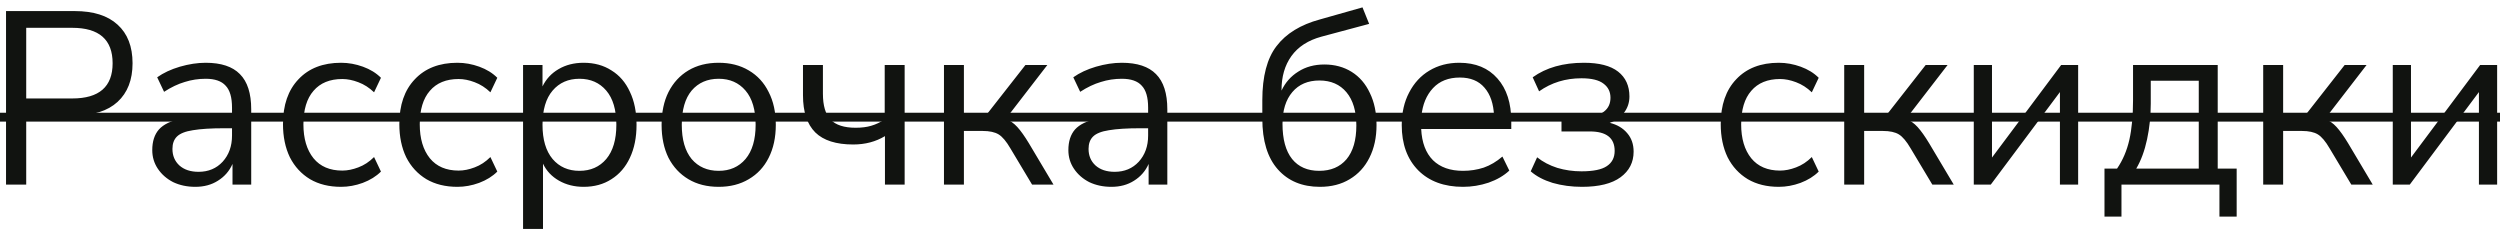 <?xml version="1.0" encoding="UTF-8"?> <svg xmlns="http://www.w3.org/2000/svg" width="325" height="30" viewBox="0 0 325 30" fill="none"> <path d="M0.784 24V1.44H9.712C12.144 1.44 14 2.027 15.28 3.2C16.581 4.373 17.232 6.048 17.232 8.224C17.232 10.379 16.581 12.053 15.28 13.248C14 14.421 12.144 15.008 9.712 15.008H3.408V24H0.784ZM3.408 12.8H9.392C12.891 12.8 14.64 11.275 14.64 8.224C14.64 5.152 12.891 3.616 9.392 3.616H3.408V12.8ZM25.394 24.288C24.328 24.288 23.368 24.085 22.514 23.68C21.682 23.253 21.021 22.677 20.53 21.952C20.04 21.227 19.794 20.416 19.794 19.52C19.794 18.389 20.082 17.493 20.658 16.832C21.256 16.171 22.226 15.701 23.57 15.424C24.936 15.125 26.792 14.976 29.138 14.976H30.162V13.984C30.162 12.661 29.885 11.712 29.33 11.136C28.797 10.539 27.933 10.24 26.738 10.24C25.8 10.24 24.893 10.379 24.018 10.656C23.144 10.912 22.248 11.339 21.33 11.936L20.434 10.048C21.245 9.472 22.226 9.013 23.378 8.672C24.552 8.331 25.672 8.16 26.738 8.16C28.744 8.16 30.226 8.651 31.186 9.632C32.168 10.613 32.658 12.139 32.658 14.208V24H30.226V21.312C29.821 22.229 29.192 22.955 28.338 23.488C27.506 24.021 26.525 24.288 25.394 24.288ZM25.81 22.336C27.09 22.336 28.136 21.899 28.946 21.024C29.757 20.128 30.162 18.997 30.162 17.632V16.672H29.17C27.442 16.672 26.077 16.757 25.074 16.928C24.093 17.077 23.4 17.355 22.994 17.76C22.61 18.144 22.418 18.677 22.418 19.36C22.418 20.235 22.717 20.949 23.314 21.504C23.933 22.059 24.765 22.336 25.81 22.336ZM44.34 24.288C42.783 24.288 41.439 23.957 40.308 23.296C39.178 22.613 38.303 21.664 37.684 20.448C37.087 19.211 36.788 17.771 36.788 16.128C36.788 13.653 37.46 11.712 38.804 10.304C40.148 8.875 41.994 8.16 44.34 8.16C45.3 8.16 46.25 8.331 47.188 8.672C48.127 9.013 48.906 9.493 49.524 10.112L48.628 12C48.01 11.403 47.327 10.965 46.58 10.688C45.855 10.411 45.162 10.272 44.5 10.272C42.879 10.272 41.631 10.784 40.756 11.808C39.882 12.811 39.444 14.261 39.444 16.16C39.444 18.016 39.882 19.488 40.756 20.576C41.631 21.643 42.879 22.176 44.5 22.176C45.162 22.176 45.855 22.037 46.58 21.76C47.327 21.483 48.01 21.035 48.628 20.416L49.524 22.304C48.906 22.923 48.116 23.413 47.156 23.776C46.218 24.117 45.279 24.288 44.34 24.288ZM59.465 24.288C57.908 24.288 56.564 23.957 55.433 23.296C54.303 22.613 53.428 21.664 52.809 20.448C52.212 19.211 51.913 17.771 51.913 16.128C51.913 13.653 52.585 11.712 53.929 10.304C55.273 8.875 57.119 8.16 59.465 8.16C60.425 8.16 61.375 8.331 62.313 8.672C63.252 9.013 64.031 9.493 64.649 10.112L63.753 12C63.135 11.403 62.452 10.965 61.705 10.688C60.98 10.411 60.287 10.272 59.625 10.272C58.004 10.272 56.756 10.784 55.881 11.808C55.007 12.811 54.569 14.261 54.569 16.16C54.569 18.016 55.007 19.488 55.881 20.576C56.756 21.643 58.004 22.176 59.625 22.176C60.287 22.176 60.98 22.037 61.705 21.76C62.452 21.483 63.135 21.035 63.753 20.416L64.649 22.304C64.031 22.923 63.241 23.413 62.281 23.776C61.343 24.117 60.404 24.288 59.465 24.288ZM67.998 29.76V8.448H70.526V11.232C70.996 10.272 71.689 9.525 72.606 8.992C73.545 8.437 74.633 8.16 75.87 8.16C77.257 8.16 78.462 8.491 79.486 9.152C80.532 9.792 81.332 10.72 81.886 11.936C82.462 13.131 82.75 14.56 82.75 16.224C82.75 17.867 82.462 19.296 81.886 20.512C81.332 21.707 80.532 22.635 79.486 23.296C78.462 23.957 77.257 24.288 75.87 24.288C74.676 24.288 73.609 24.021 72.67 23.488C71.732 22.955 71.038 22.219 70.59 21.28V29.76H67.998ZM75.326 22.208C76.777 22.208 77.94 21.696 78.814 20.672C79.689 19.627 80.126 18.144 80.126 16.224C80.126 14.283 79.689 12.8 78.814 11.776C77.94 10.752 76.777 10.24 75.326 10.24C73.876 10.24 72.713 10.752 71.838 11.776C70.964 12.8 70.526 14.283 70.526 16.224C70.526 18.144 70.964 19.627 71.838 20.672C72.713 21.696 73.876 22.208 75.326 22.208ZM93.431 24.288C91.916 24.288 90.604 23.957 89.495 23.296C88.386 22.635 87.522 21.707 86.903 20.512C86.306 19.296 86.007 17.867 86.007 16.224C86.007 14.581 86.306 13.163 86.903 11.968C87.522 10.752 88.386 9.813 89.495 9.152C90.604 8.491 91.916 8.16 93.431 8.16C94.924 8.16 96.226 8.491 97.335 9.152C98.466 9.813 99.33 10.752 99.927 11.968C100.546 13.163 100.855 14.581 100.855 16.224C100.855 17.867 100.546 19.296 99.927 20.512C99.33 21.707 98.466 22.635 97.335 23.296C96.226 23.957 94.924 24.288 93.431 24.288ZM93.431 22.208C94.882 22.208 96.044 21.696 96.919 20.672C97.794 19.627 98.231 18.144 98.231 16.224C98.231 14.283 97.794 12.8 96.919 11.776C96.044 10.752 94.882 10.24 93.431 10.24C91.959 10.24 90.786 10.752 89.911 11.776C89.058 12.8 88.631 14.283 88.631 16.224C88.631 18.144 89.058 19.627 89.911 20.672C90.786 21.696 91.959 22.208 93.431 22.208ZM115.044 24V17.696C113.849 18.421 112.473 18.784 110.916 18.784C108.697 18.784 107.055 18.261 105.988 17.216C104.921 16.149 104.388 14.539 104.388 12.384V8.448H106.98V12.192C106.98 13.728 107.311 14.848 107.972 15.552C108.655 16.256 109.743 16.608 111.236 16.608C112.004 16.608 112.676 16.523 113.252 16.352C113.849 16.181 114.436 15.904 115.012 15.52V8.448H117.604V24H115.044ZM122.716 24V8.448H125.308V14.944H128.22L133.308 8.448H136.156L130.748 15.456C131.303 15.669 131.804 16.021 132.252 16.512C132.7 17.003 133.202 17.707 133.756 18.624L136.956 24H134.172L131.356 19.296C130.823 18.379 130.311 17.771 129.82 17.472C129.33 17.173 128.636 17.024 127.74 17.024H125.308V24H122.716ZM144.488 24.288C143.421 24.288 142.461 24.085 141.608 23.68C140.776 23.253 140.115 22.677 139.624 21.952C139.133 21.227 138.888 20.416 138.888 19.52C138.888 18.389 139.176 17.493 139.752 16.832C140.349 16.171 141.32 15.701 142.664 15.424C144.029 15.125 145.885 14.976 148.232 14.976H149.256V13.984C149.256 12.661 148.979 11.712 148.424 11.136C147.891 10.539 147.027 10.24 145.832 10.24C144.893 10.24 143.987 10.379 143.112 10.656C142.237 10.912 141.341 11.339 140.424 11.936L139.528 10.048C140.339 9.472 141.32 9.013 142.472 8.672C143.645 8.331 144.765 8.16 145.832 8.16C147.837 8.16 149.32 8.651 150.28 9.632C151.261 10.613 151.752 12.139 151.752 14.208V24H149.32V21.312C148.915 22.229 148.285 22.955 147.432 23.488C146.6 24.021 145.619 24.288 144.488 24.288ZM144.904 22.336C146.184 22.336 147.229 21.899 148.04 21.024C148.851 20.128 149.256 18.997 149.256 17.632V16.672H148.264C146.536 16.672 145.171 16.757 144.168 16.928C143.187 17.077 142.493 17.355 142.088 17.76C141.704 18.144 141.512 18.677 141.512 19.36C141.512 20.235 141.811 20.949 142.408 21.504C143.027 22.059 143.859 22.336 144.904 22.336ZM171.589 24.288C169.285 24.288 167.461 23.531 166.117 22.016C164.773 20.501 164.101 18.304 164.101 15.424V13.024C164.101 9.931 164.719 7.584 165.957 5.984C167.194 4.363 169.071 3.211 171.589 2.528L177.125 0.96L177.989 3.104L171.781 4.768C170.053 5.237 168.751 6.08 167.877 7.296C167.023 8.491 166.597 9.963 166.597 11.712V11.776C167.087 10.731 167.813 9.909 168.773 9.312C169.733 8.693 170.863 8.384 172.165 8.384C173.509 8.384 174.693 8.704 175.717 9.344C176.741 9.984 177.53 10.901 178.085 12.096C178.661 13.269 178.949 14.656 178.949 16.256C178.949 17.877 178.639 19.296 178.021 20.512C177.423 21.707 176.57 22.635 175.461 23.296C174.373 23.957 173.082 24.288 171.589 24.288ZM171.493 22.208C173.007 22.208 174.191 21.707 175.045 20.704C175.898 19.68 176.325 18.219 176.325 16.32C176.325 14.464 175.898 13.024 175.045 12C174.191 10.976 173.018 10.464 171.525 10.464C170.031 10.464 168.858 10.965 168.005 11.968C167.151 12.971 166.725 14.347 166.725 16.096C166.725 18.101 167.141 19.627 167.973 20.672C168.805 21.696 169.978 22.208 171.493 22.208ZM190.194 24.288C187.74 24.288 185.799 23.573 184.37 22.144C182.94 20.693 182.226 18.731 182.226 16.256C182.226 14.656 182.546 13.248 183.186 12.032C183.826 10.795 184.7 9.845 185.81 9.184C186.94 8.501 188.242 8.16 189.714 8.16C191.826 8.16 193.479 8.843 194.674 10.208C195.868 11.552 196.466 13.408 196.466 15.776V16.768H184.754C184.839 18.539 185.351 19.893 186.29 20.832C187.228 21.749 188.53 22.208 190.194 22.208C191.132 22.208 192.028 22.069 192.882 21.792C193.735 21.493 194.546 21.013 195.314 20.352L196.21 22.176C195.506 22.837 194.61 23.36 193.522 23.744C192.434 24.107 191.324 24.288 190.194 24.288ZM189.778 10.08C188.306 10.08 187.143 10.539 186.29 11.456C185.436 12.373 184.935 13.579 184.786 15.072H194.226C194.162 13.493 193.746 12.267 192.978 11.392C192.231 10.517 191.164 10.08 189.778 10.08ZM205.65 24.288C204.306 24.288 203.036 24.117 201.842 23.776C200.668 23.413 199.719 22.912 198.993 22.272L199.826 20.448C200.572 21.045 201.447 21.504 202.45 21.824C203.452 22.123 204.498 22.272 205.586 22.272C207.122 22.272 208.22 22.048 208.882 21.6C209.564 21.152 209.906 20.491 209.906 19.616C209.906 17.931 208.828 17.088 206.674 17.088H202.994V15.136H206.354C207.271 15.136 207.996 14.923 208.53 14.496C209.084 14.069 209.362 13.472 209.362 12.704C209.362 11.936 209.063 11.328 208.466 10.88C207.868 10.411 206.908 10.176 205.586 10.176C203.516 10.176 201.682 10.741 200.082 11.872L199.25 10.048C200.999 8.789 203.218 8.16 205.906 8.16C207.89 8.16 209.372 8.544 210.354 9.312C211.335 10.08 211.826 11.157 211.826 12.544C211.826 13.333 211.591 14.037 211.122 14.656C210.674 15.253 210.055 15.691 209.266 15.968C210.226 16.203 210.983 16.651 211.538 17.312C212.092 17.952 212.37 18.752 212.37 19.712C212.37 21.099 211.804 22.208 210.674 23.04C209.543 23.872 207.868 24.288 205.65 24.288ZM231.247 24.288C229.689 24.288 228.345 23.957 227.215 23.296C226.084 22.613 225.209 21.664 224.591 20.448C223.993 19.211 223.695 17.771 223.695 16.128C223.695 13.653 224.367 11.712 225.711 10.304C227.055 8.875 228.9 8.16 231.247 8.16C232.207 8.16 233.156 8.331 234.095 8.672C235.033 9.013 235.812 9.493 236.431 10.112L235.535 12C234.916 11.403 234.233 10.965 233.487 10.688C232.761 10.411 232.068 10.272 231.407 10.272C229.785 10.272 228.537 10.784 227.663 11.808C226.788 12.811 226.351 14.261 226.351 16.16C226.351 18.016 226.788 19.488 227.663 20.576C228.537 21.643 229.785 22.176 231.407 22.176C232.068 22.176 232.761 22.037 233.487 21.76C234.233 21.483 234.916 21.035 235.535 20.416L236.431 22.304C235.812 22.923 235.023 23.413 234.063 23.776C233.124 24.117 232.185 24.288 231.247 24.288ZM239.748 24V8.448H242.34V14.944H245.252L250.34 8.448H253.188L247.78 15.456C248.334 15.669 248.836 16.021 249.284 16.512C249.732 17.003 250.233 17.707 250.788 18.624L253.988 24H251.204L248.388 19.296C247.854 18.379 247.342 17.771 246.852 17.472C246.361 17.173 245.668 17.024 244.772 17.024H242.34V24H239.748ZM256.591 24V8.448H258.959V20.48L267.951 8.448H270.159V24H267.791V11.968L258.799 24H256.591ZM273.583 28.16V21.92H275.215C275.961 20.832 276.495 19.584 276.815 18.176C277.135 16.747 277.295 15.029 277.295 13.024V8.448H288.303V21.92H290.767V28.16H288.527V24H275.791V28.16H273.583ZM277.711 21.92H285.839V10.496H279.599V13.472C279.599 15.072 279.439 16.619 279.119 18.112C278.799 19.605 278.329 20.875 277.711 21.92ZM294.216 24V8.448H296.808V14.944H299.72L304.808 8.448H307.656L302.248 15.456C302.803 15.669 303.304 16.021 303.752 16.512C304.2 17.003 304.702 17.707 305.256 18.624L308.456 24H305.672L302.856 19.296C302.323 18.379 301.811 17.771 301.32 17.472C300.83 17.173 300.136 17.024 299.24 17.024H296.808V24H294.216ZM311.06 24V8.448H313.428V20.48L322.42 8.448H324.628V24H322.26V11.968L313.268 24H311.06Z" fill="#111310"></path> <path d="M-2 14.656H327.188V15.808H-2V14.656Z" fill="#111310"></path> </svg> 